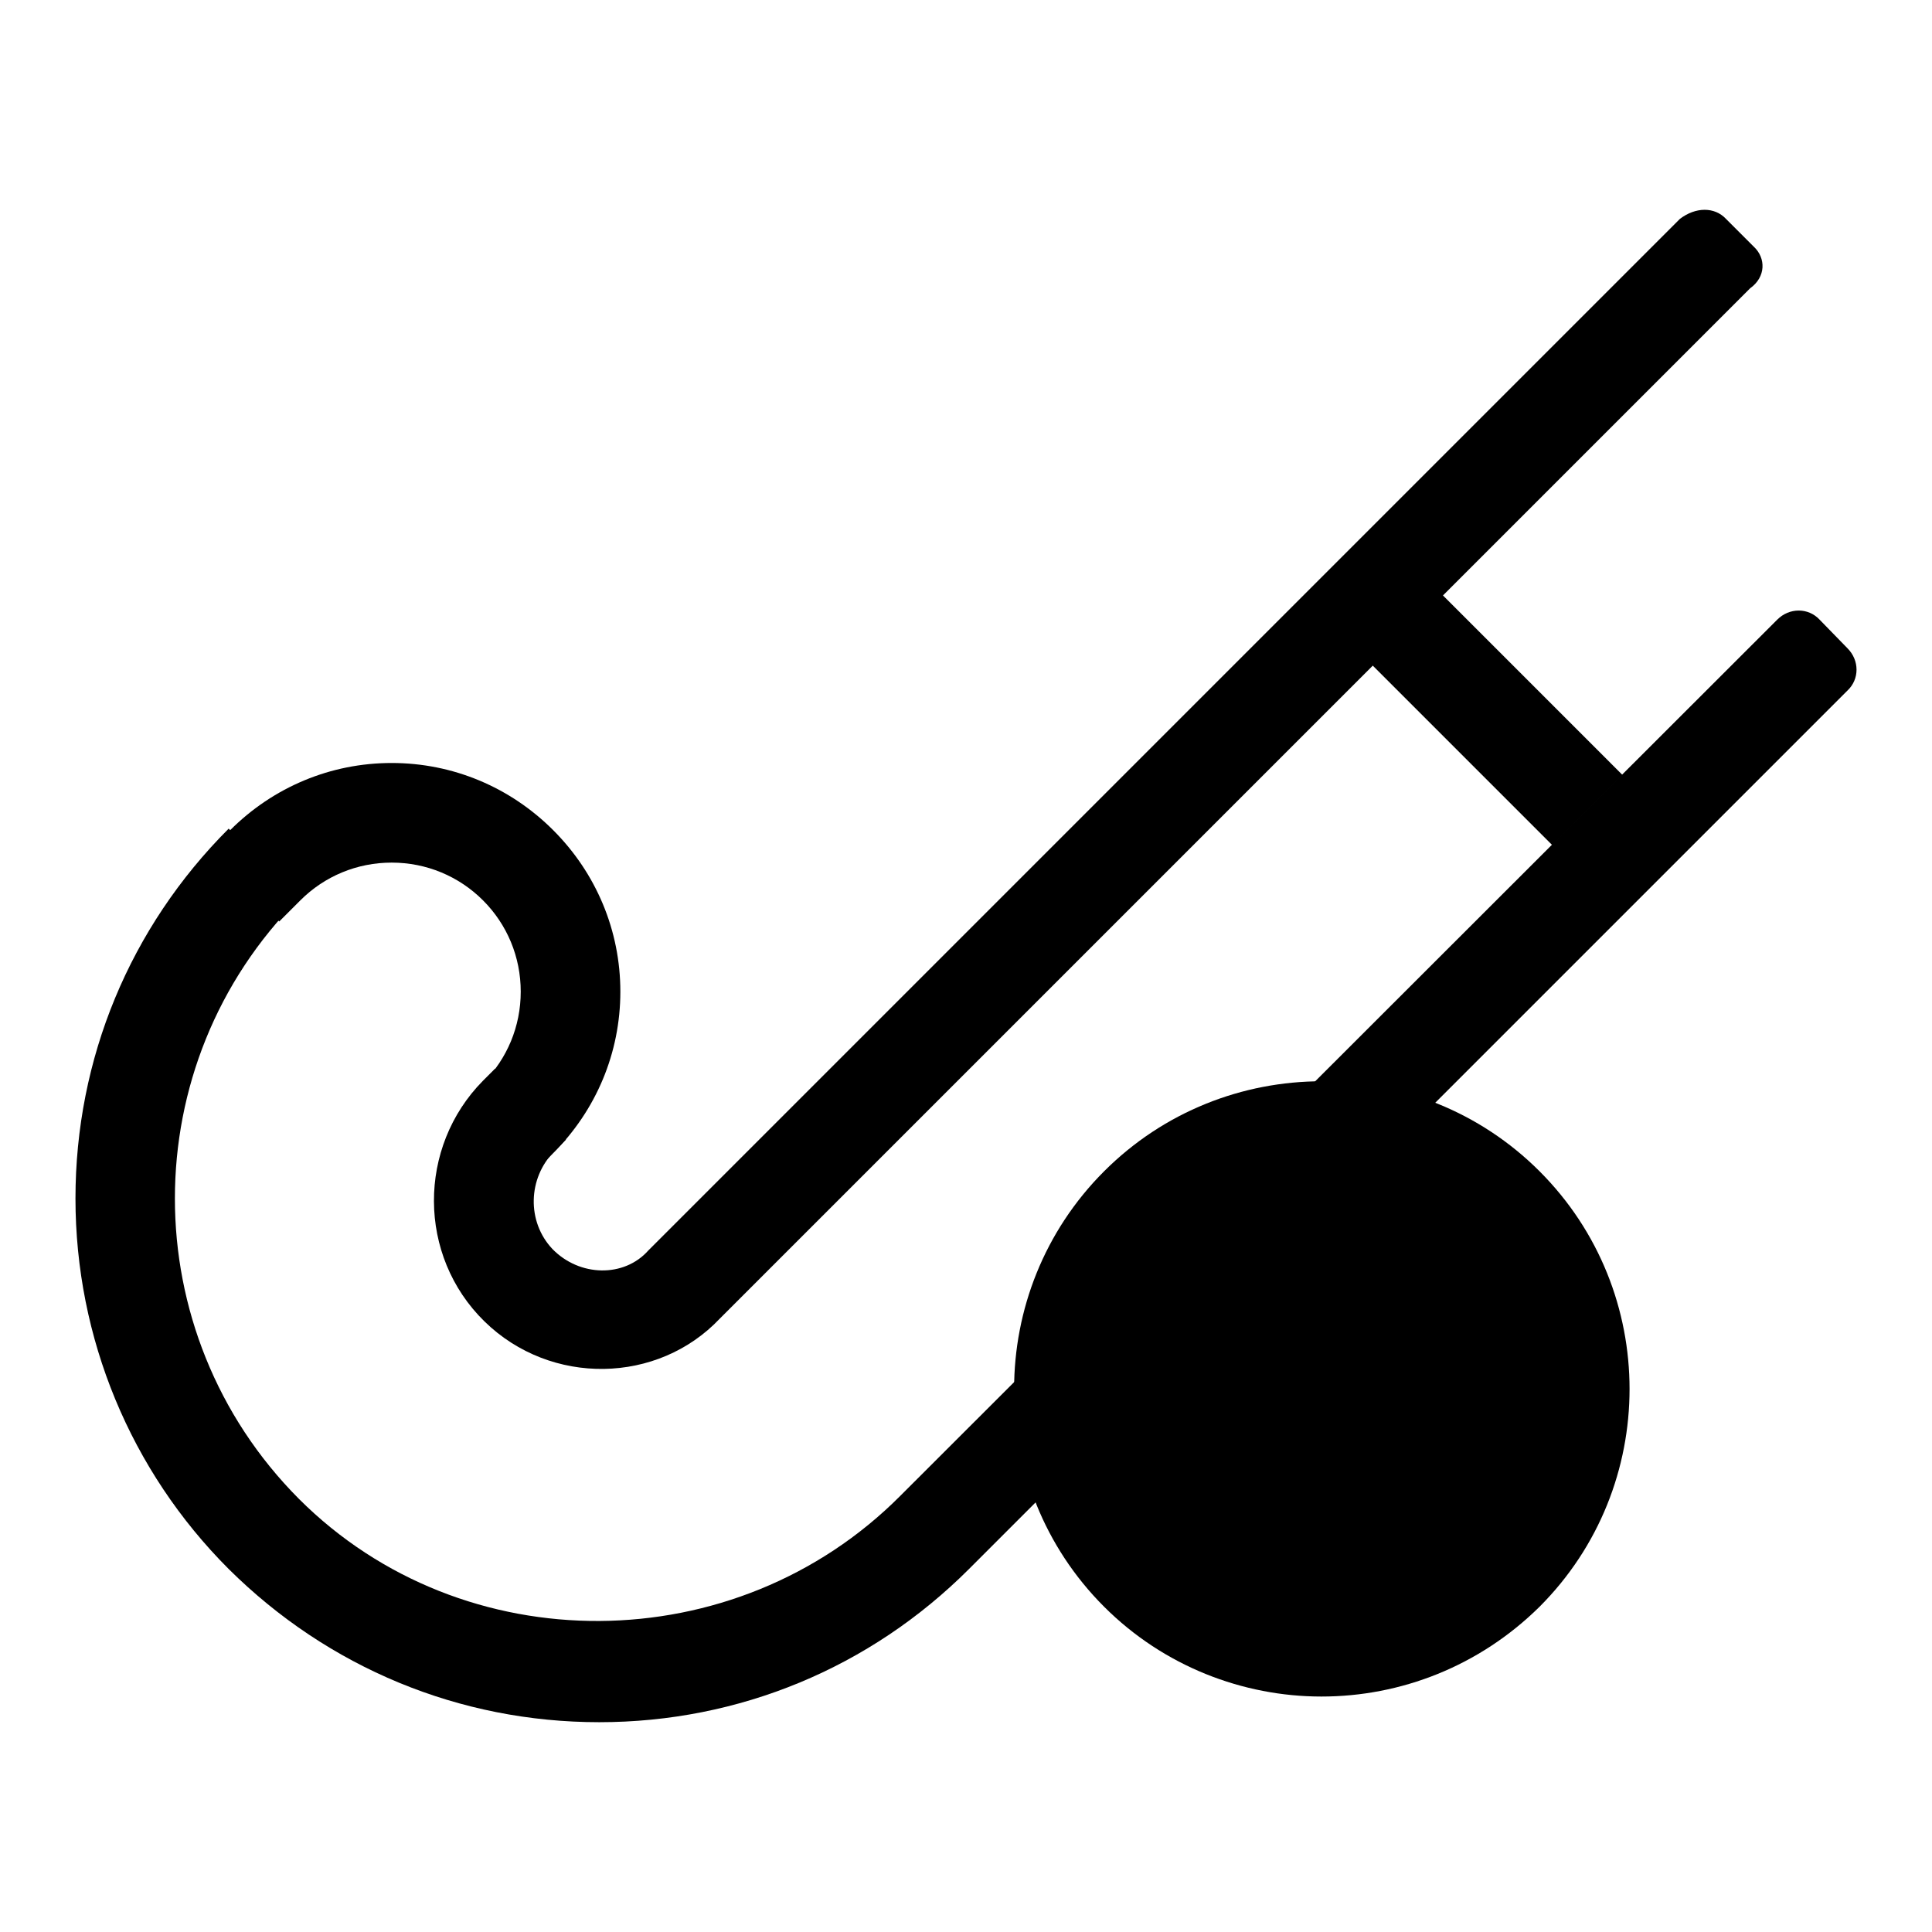 <?xml version="1.0" encoding="utf-8"?>
<!-- Svg Vector Icons : http://www.onlinewebfonts.com/icon -->
<!DOCTYPE svg PUBLIC "-//W3C//DTD SVG 1.1//EN" "http://www.w3.org/Graphics/SVG/1.1/DTD/svg11.dtd">
<svg version="1.1" xmlns="http://www.w3.org/2000/svg" xmlns:xlink="http://www.w3.org/1999/xlink" x="0px" y="0px" viewBox="0 0 256 256" enable-background="new 0 0 256 256" xml:space="preserve">
<g> <path fill="#000000" d="M244.8,85.9c1.6,1.6,1.6,4.1,0,5.6L128.4,207.9c-13.1,13.1-30.5,20.3-49,20.3c-18.5,0-35.9-7.2-49.1-20.3 c-13-13-20.3-30.6-20.3-49.1c0-18.5,7.2-35.9,20.3-49l9.3,9.3c-21.9,21.9-21.9,57.5,0,79.5c21.8,21.8,57.9,21.5,79.7-0.4 L235.5,82.1c1.6-1.6,4.1-1.6,5.6,0L244.8,85.9L244.8,85.9z"/> <path fill="#000000" d="M231.9,38.2L95.4,174.7c-8.2,8.7-22.4,9-31.2,0.4c-8.9-8.7-8.9-23.1-0.2-31.9l1.6-1.6L75,151l-1.5,1.5 c-3.6,3.6-3.7,9.4-0.3,13c3.6,3.7,9.5,3.8,12.7,0.2L222.6,29c2.1-1.6,4.6-1.6,6.1,0l3.7,3.7C234,34.2,234,36.7,231.9,38.2 L231.9,38.2z"/> <path fill="#000000" d="M71.7,154.4l-9.3-9.3l1.6-1.6c3.2-3.2,5-7.5,5-12.1c0-4.6-1.8-8.9-5-12.1c-3.2-3.2-7.5-5-12.1-5 s-8.9,1.8-12.1,5l-2.8,2.8l-9.3-9.3l2.8-2.8c5.7-5.7,13.3-8.9,21.4-8.9c8.1,0,15.7,3.2,21.4,8.9c5.7,5.7,8.9,13.3,8.9,21.4 c0,8.1-3.2,15.7-8.9,21.4L71.7,154.4z M179.5,85.8l9.3-9.3l26.2,26.2l-9.3,9.3L179.5,85.8z"/> <path fill="#000000" d="M140.9,184c0,18.9,15.3,34.2,34.2,34.2c18.9,0,34.2-15.3,34.2-34.2s-15.3-34.2-34.2-34.2 C156.2,149.8,140.9,165.1,140.9,184z"/> <path fill="#000000" d="M175.1,224.8c-10.4,0-20.9-4-28.8-11.9c-15.9-15.9-15.9-41.8,0-57.7c15.9-15.9,41.8-15.9,57.7,0 c15.9,15.9,15.9,41.8,0,57.7C196,220.8,185.6,224.8,175.1,224.8L175.1,224.8z M175.1,156.4c-7.1,0-14.1,2.7-19.5,8.1 c-10.8,10.8-10.8,28.3,0,39.1c10.8,10.8,28.3,10.8,39.1,0c10.8-10.8,10.8-28.3,0-39.1C189.2,159.1,182.2,156.4,175.1,156.4 L175.1,156.4z"/></g>
</svg>